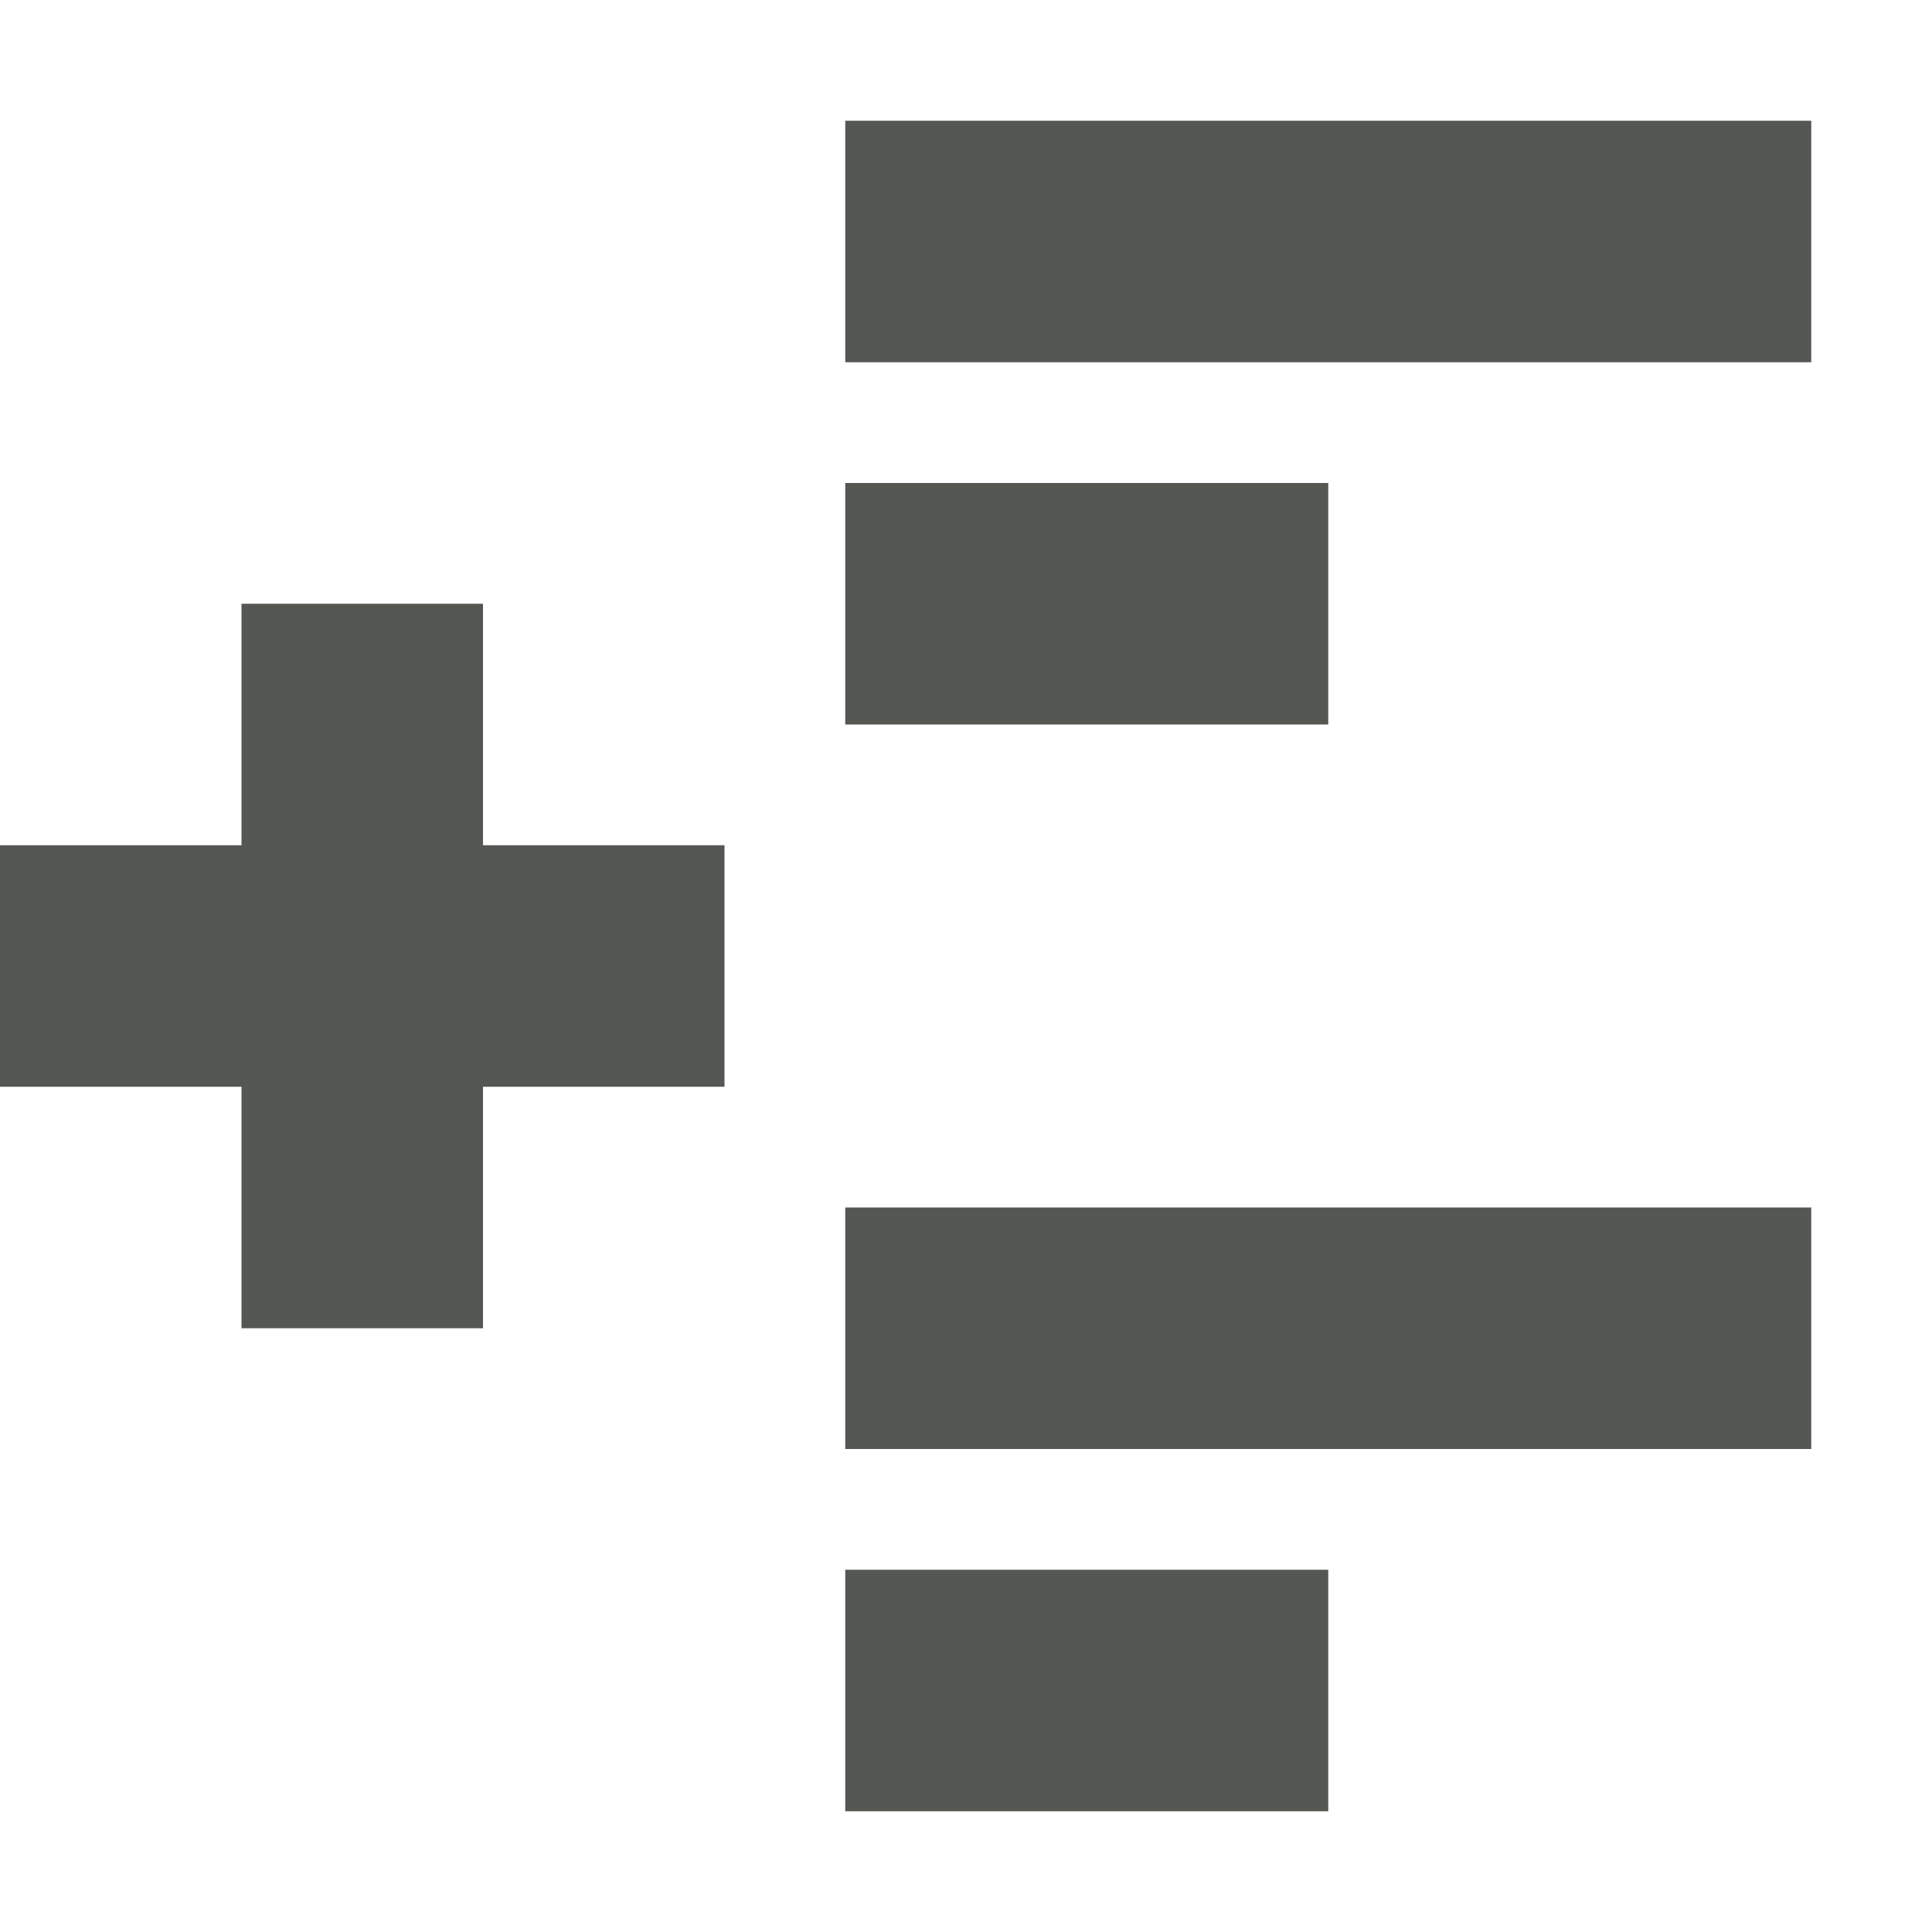 <svg xmlns="http://www.w3.org/2000/svg" viewBox="0 0 16 16">
  <path
     style="fill:#555753"
     d="M 7 1 L 7 3 L 15 3 L 15 1 L 7 1 z M 7 4 L 7 6 L 11 6 L 11 4 L 7 4 z M 2 5 L 2 7 L 0 7 L 0 9 L 2 9 L 2 11 L 4 11 L 4 9 L 6 9 L 6 7 L 4 7 L 4 5 L 2 5 z M 7 10 L 7 12 L 15 12 L 15 10 L 7 10 z M 7 13 L 7 15 L 11 15 L 11 13 L 7 13 z "
     />
</svg>
